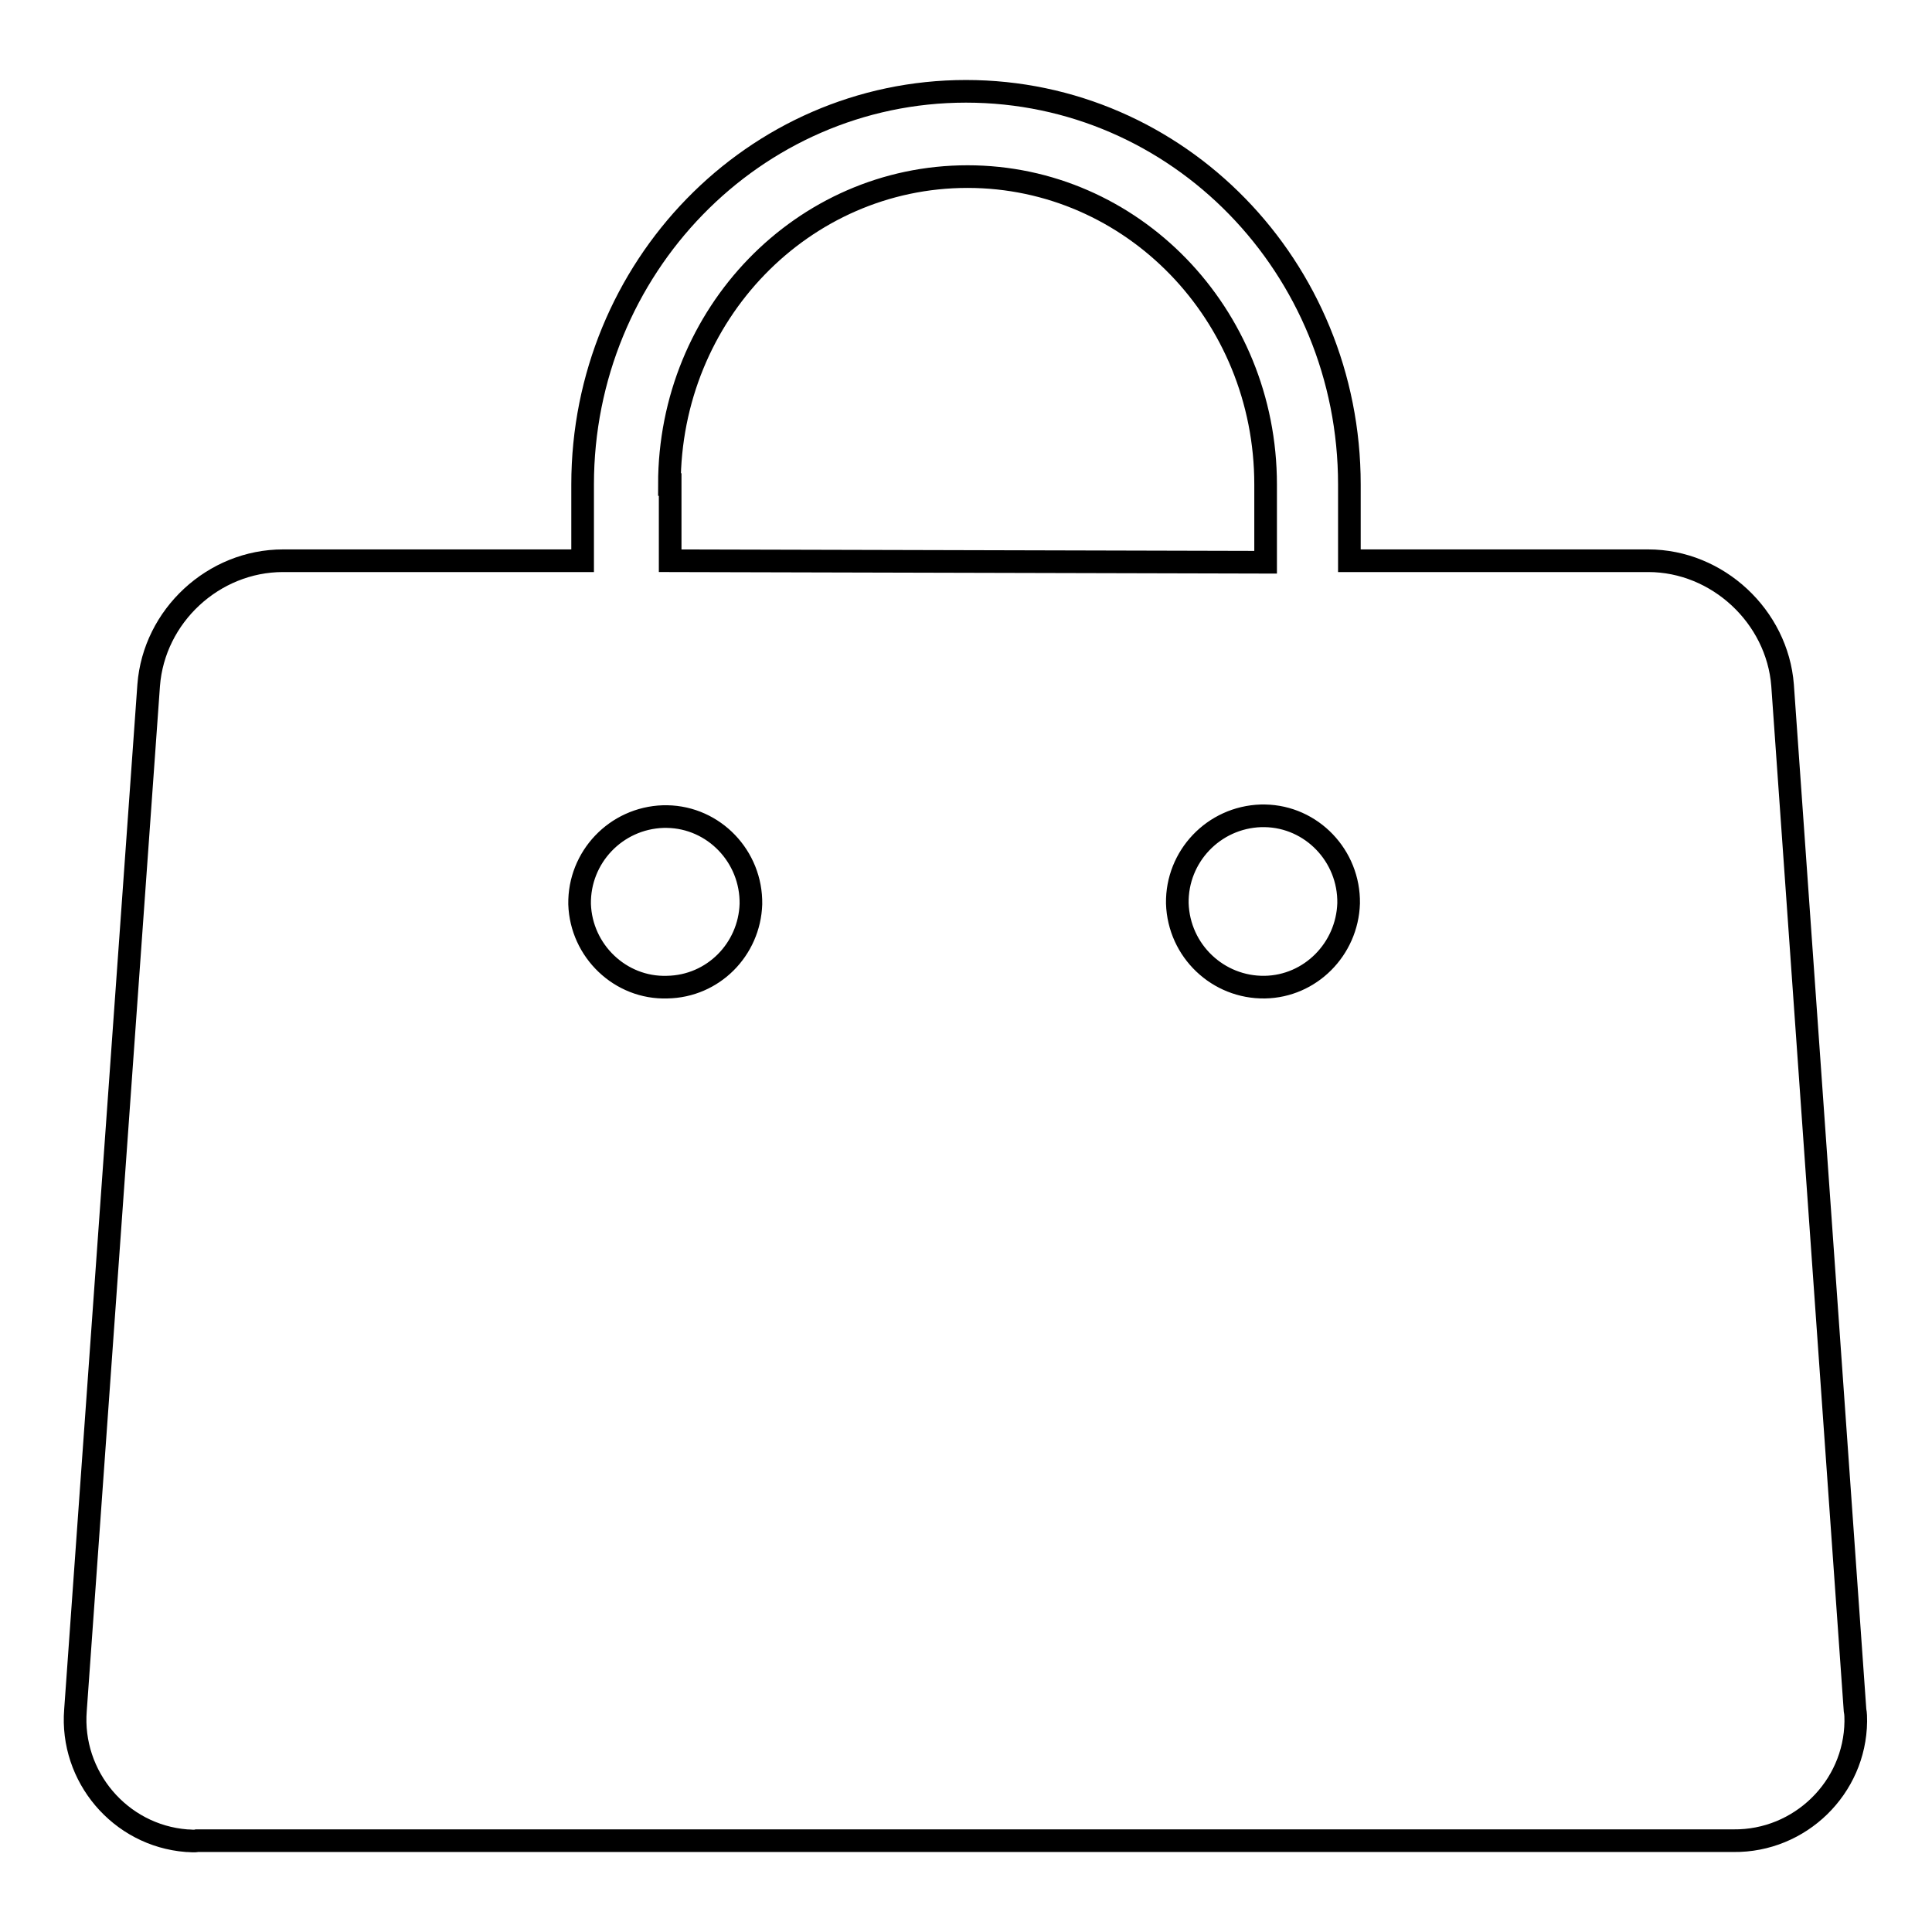 <?xml version="1.0" encoding="utf-8"?>
<!-- Svg Vector Icons : http://www.onlinewebfonts.com/icon -->
<!DOCTYPE svg PUBLIC "-//W3C//DTD SVG 1.1//EN" "http://www.w3.org/Graphics/SVG/1.1/DTD/svg11.dtd">
<svg version="1.1" xmlns="http://www.w3.org/2000/svg" xmlns:xlink="http://www.w3.org/1999/xlink" x="0px" y="0px" viewBox="0 0 256 256" enable-background="new 0 0 256 256" xml:space="preserve">
<g> <path stroke-width="3" fill-opacity="0" stroke="#000000"  d="M167.6,130.8c-6.2,0.1-11.4-4.8-11.6-11.1c-0.1-6.2,4.8-11.4,11.1-11.6c0.2,0,0.3,0,0.5,0 c6.2,0.1,11.2,5.3,11.1,11.6C178.5,125.8,173.6,130.7,167.6,130.8L167.6,130.8z M88.4,130.8C82.2,131,77,126,76.8,119.8 c-0.1-6.2,4.8-11.4,11.1-11.6c0.2,0,0.3,0,0.5,0c6.2,0.1,11.2,5.3,11.1,11.6C99.3,125.8,94.5,130.7,88.4,130.8L88.4,130.8z  M88.7,64.2c0-22.6,17.7-40.8,39.5-40.8c21.8,0,39.5,18.2,39.5,40.8v10.3l-78.9-0.2V64.2L88.7,64.2z M236.2,90.8 c-0.7-9.1-8.6-16.5-17.8-16.5h-39.6V64.2c0-28.8-22.7-52.1-50.8-52.1c-28.1,0-50.8,23.4-50.8,52.1v10.1H37.5 c-9.2,0-17.1,7.3-17.8,16.5l-9.7,135.8c-0.7,8.8,5.9,16.6,14.7,17.3c0.5,0,1,0.1,1.4,0h203.6c8.8,0.1,16.1-7,16.2-15.8 c0-0.5,0-1-0.1-1.5L236.2,90.8z"/></g>
</svg>